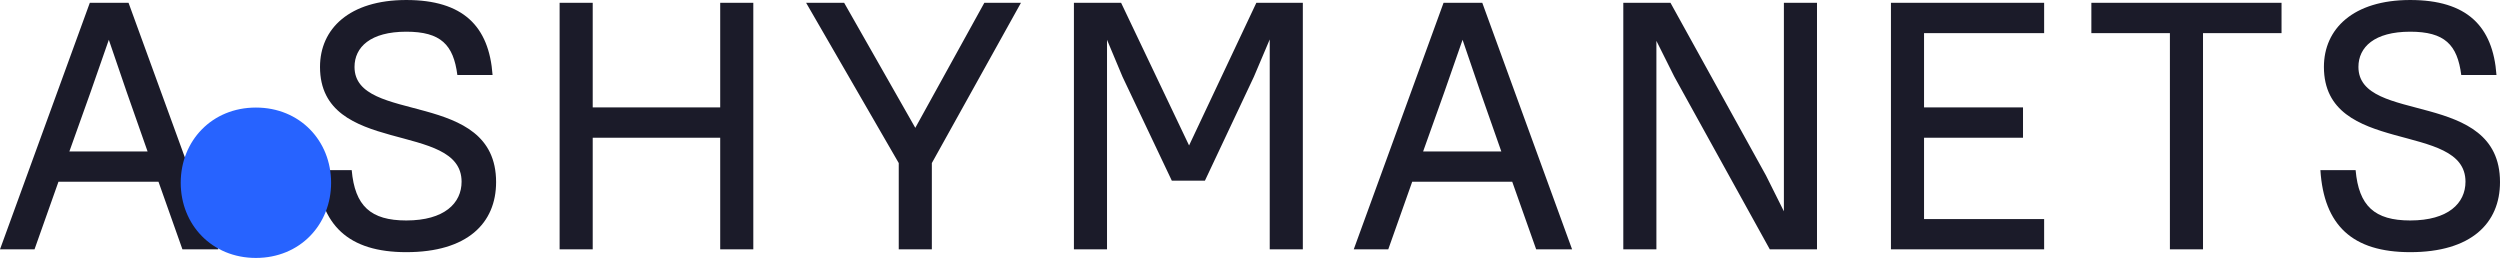 <?xml version="1.0" encoding="UTF-8"?> <svg xmlns="http://www.w3.org/2000/svg" width="568" height="59" viewBox="0 0 568 59" fill="none"> <path d="M41.449 56.651H49.61L29.206 0.641H20.405L0.001 56.651H7.842L13.283 41.288H36.008L41.449 56.651ZM20.565 20.965L24.725 9.042L28.806 20.965L33.527 34.407H15.764L20.565 20.965ZM92.309 57.291C106.152 57.291 112.713 50.73 112.713 41.368C112.713 20.084 80.547 28.406 80.547 15.203C80.547 10.723 84.148 7.202 92.309 7.202C100.151 7.202 103.031 10.162 103.911 17.044H111.913C111.113 5.922 105.192 0.001 92.309 0.001C79.347 0.001 72.706 6.562 72.706 15.203C72.706 35.607 104.872 27.366 104.872 41.288C104.872 46.169 100.951 50.09 92.309 50.09C84.228 50.09 80.627 46.809 79.907 38.648H71.905C72.706 51.21 79.187 57.291 92.309 57.291ZM163.631 56.651H171.152V0.641H163.631V24.405H134.665V0.641H127.144V56.651H134.665V31.286H163.631V56.651ZM204.195 56.651H211.716V37.047L231.96 0.641H223.639L207.956 29.046L191.793 0.641H183.151L204.195 37.047V56.651ZM266.238 41.048H273.759L284.881 17.444L288.482 8.962V56.651H296.003V0.641H285.441L270.158 33.047L254.716 0.641H243.994V56.651H251.515V9.042L255.036 17.444L266.238 41.048ZM349.019 56.651H357.18L336.776 0.641H327.975L307.571 56.651H315.412L320.853 41.288H343.578L349.019 56.651ZM328.135 20.965L332.296 9.042L336.376 20.965L341.097 34.407H323.334L328.135 20.965ZM402.1 56.651H412.822V0.641H405.3V48.01L401.22 39.848L379.536 0.641H368.814V56.651H376.335V9.282L380.416 17.444L402.1 56.651ZM429.622 56.651H464.428V49.77H437.143V31.286H459.627V24.405H437.143V7.522H464.428V0.641H429.622V56.651ZM475.158 7.522H493.002V56.651H500.523V7.522H518.366V0.641H475.158V7.522ZM547.597 57.291C561.439 57.291 568.001 50.73 568.001 41.368C568.001 20.084 535.835 28.406 535.835 15.203C535.835 10.723 539.435 7.202 547.597 7.202C555.438 7.202 558.319 10.162 559.199 17.044H567.2C566.4 5.922 560.479 0.001 547.597 0.001C534.634 0.001 527.993 6.562 527.993 15.203C527.993 35.607 560.159 27.366 560.159 41.288C560.159 46.169 556.238 50.09 547.597 50.09C539.515 50.09 535.915 46.809 535.195 38.648H527.193C527.993 51.21 534.474 57.291 547.597 57.291Z" fill="#1B1B29"></path> <path d="M58.143 58.603C68.149 58.603 75.226 51.038 75.226 41.52C75.226 32.003 68.149 24.437 58.143 24.437C48.137 24.437 41.06 32.003 41.06 41.52C41.06 51.038 48.137 58.603 58.143 58.603Z" fill="#2763FF"></path> </svg> 